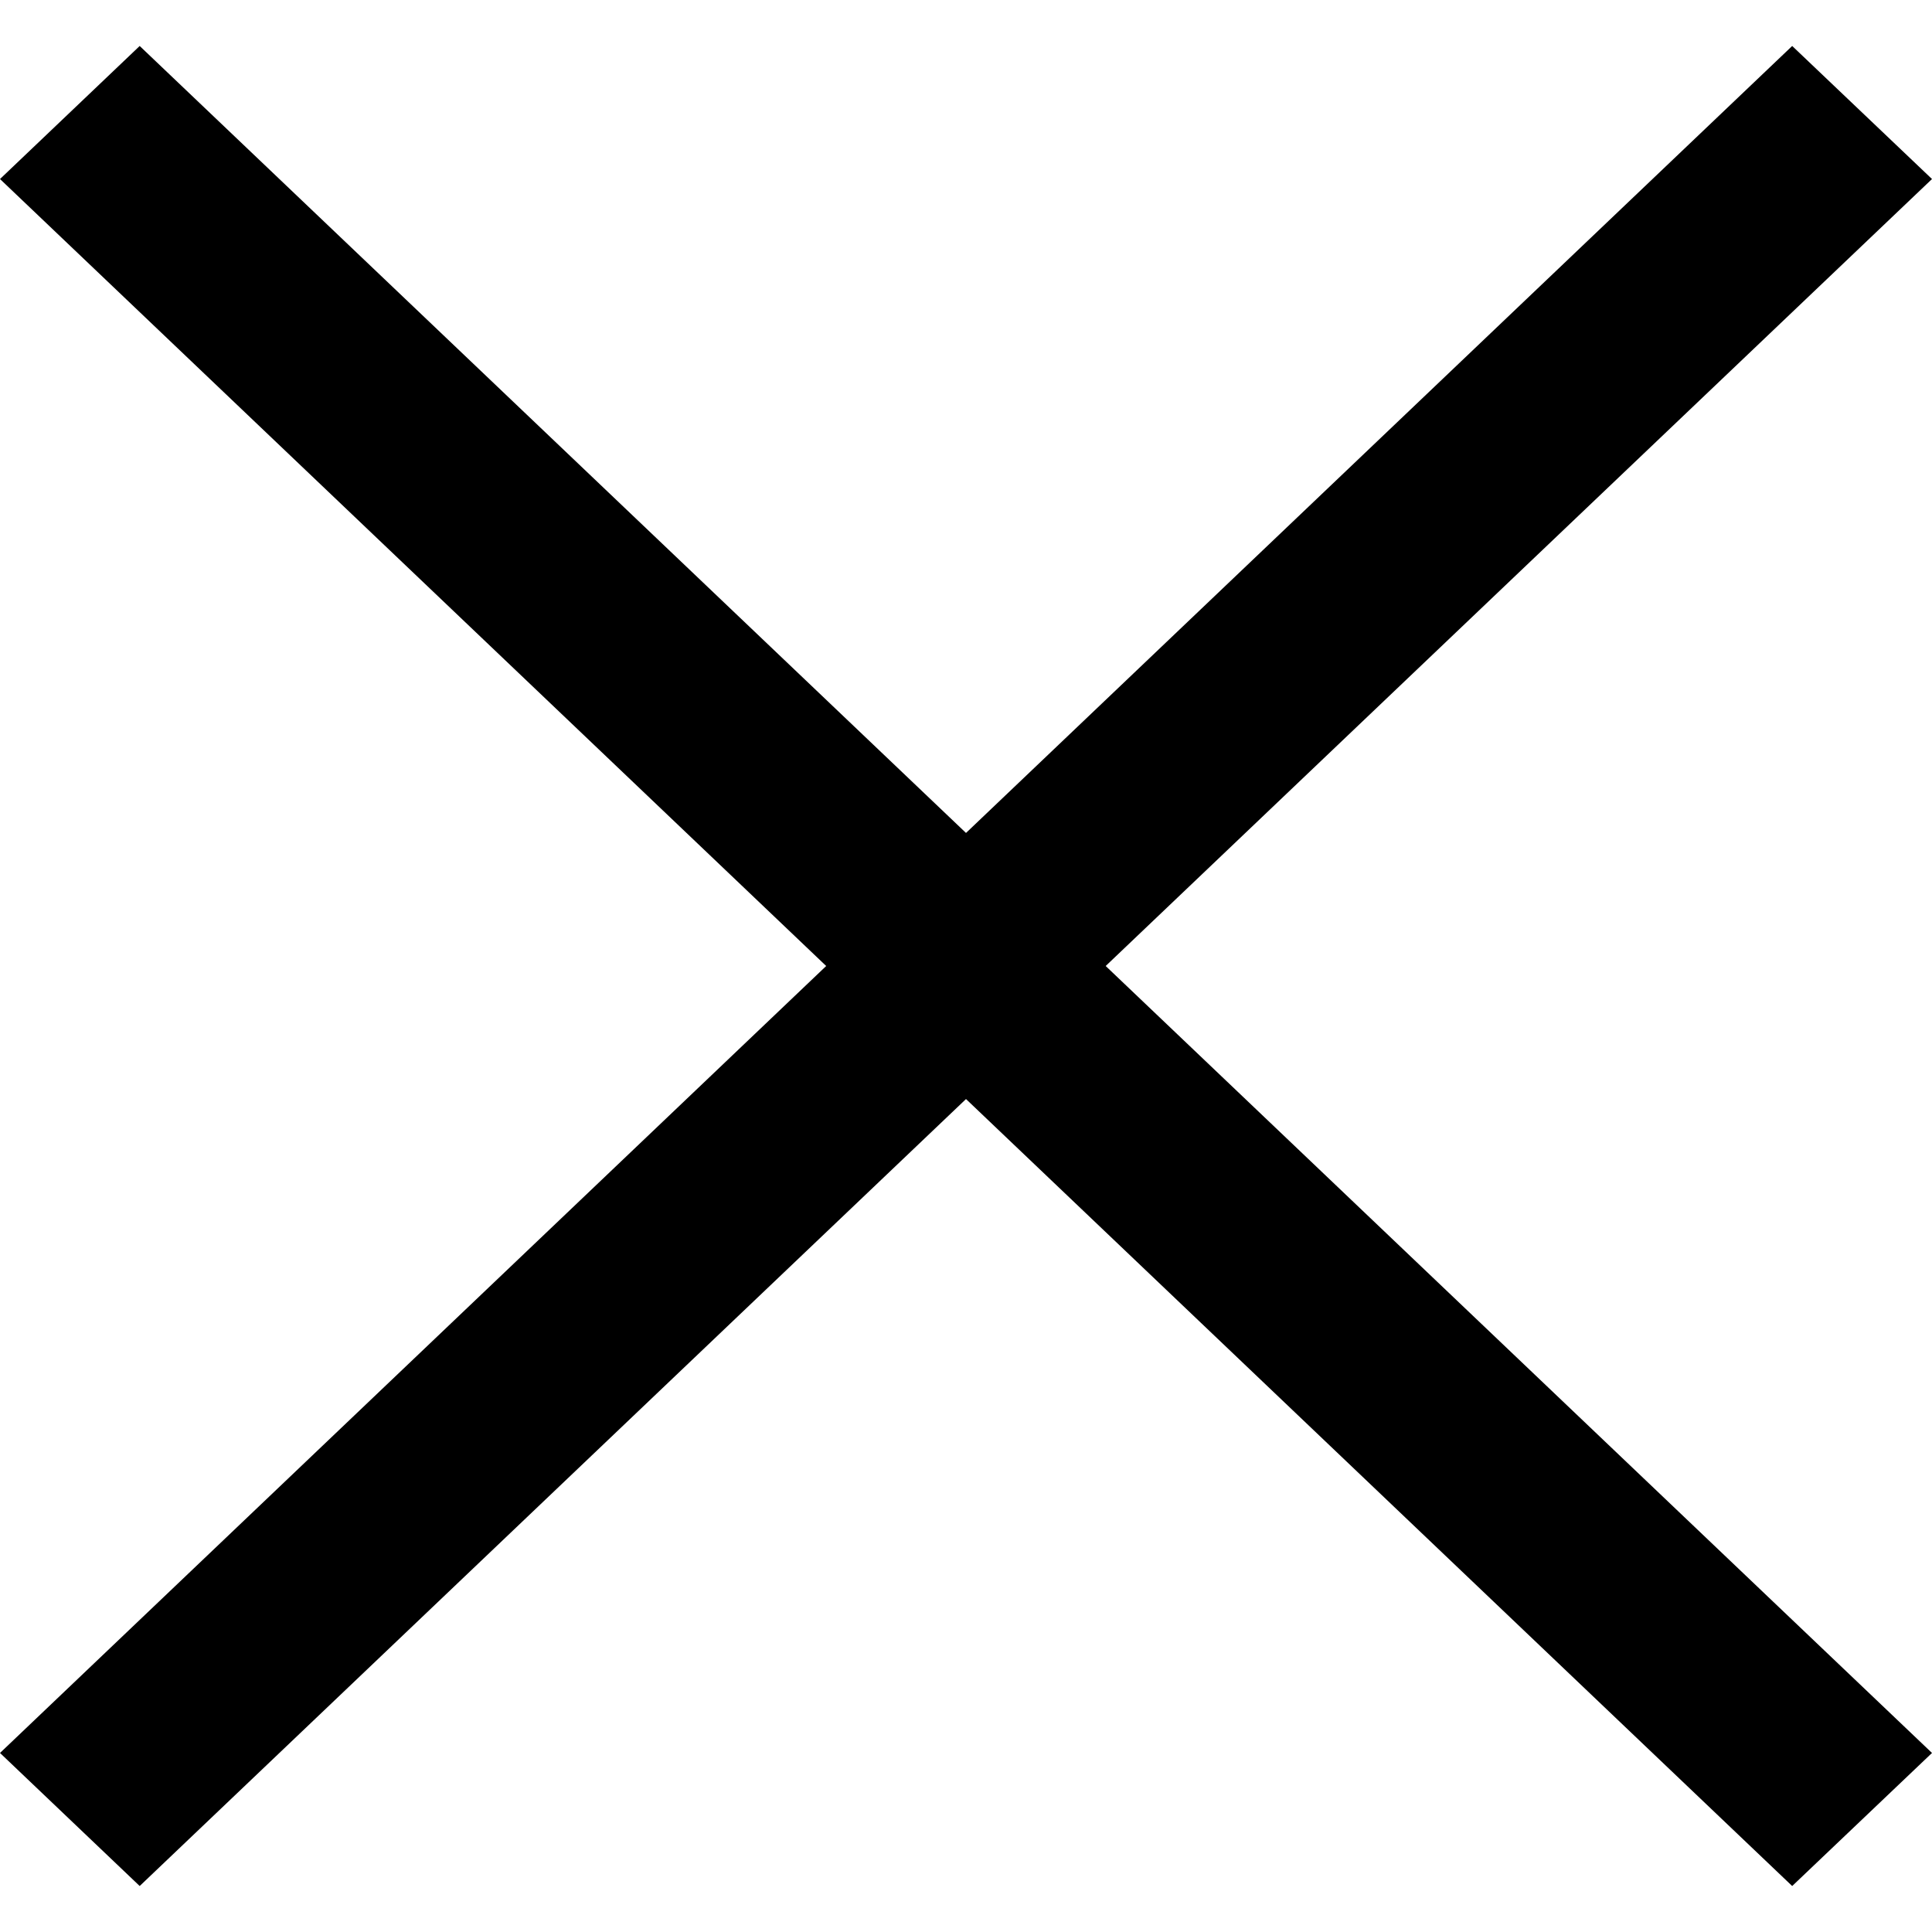 <?xml version="1.0" encoding="UTF-8"?> <svg xmlns="http://www.w3.org/2000/svg" width="30" height="30" viewBox="0 0 30 30" fill="none"><path fill-rule="evenodd" clip-rule="evenodd" d="M17.169 15L30 27.22L27.829 29.286L15 17.066L2.169 29.286L0 27.22L12.829 15L0 2.78L2.169 0.714L15 12.934L27.829 0.714L30 2.78L17.169 15Z" fill="black"></path></svg> 